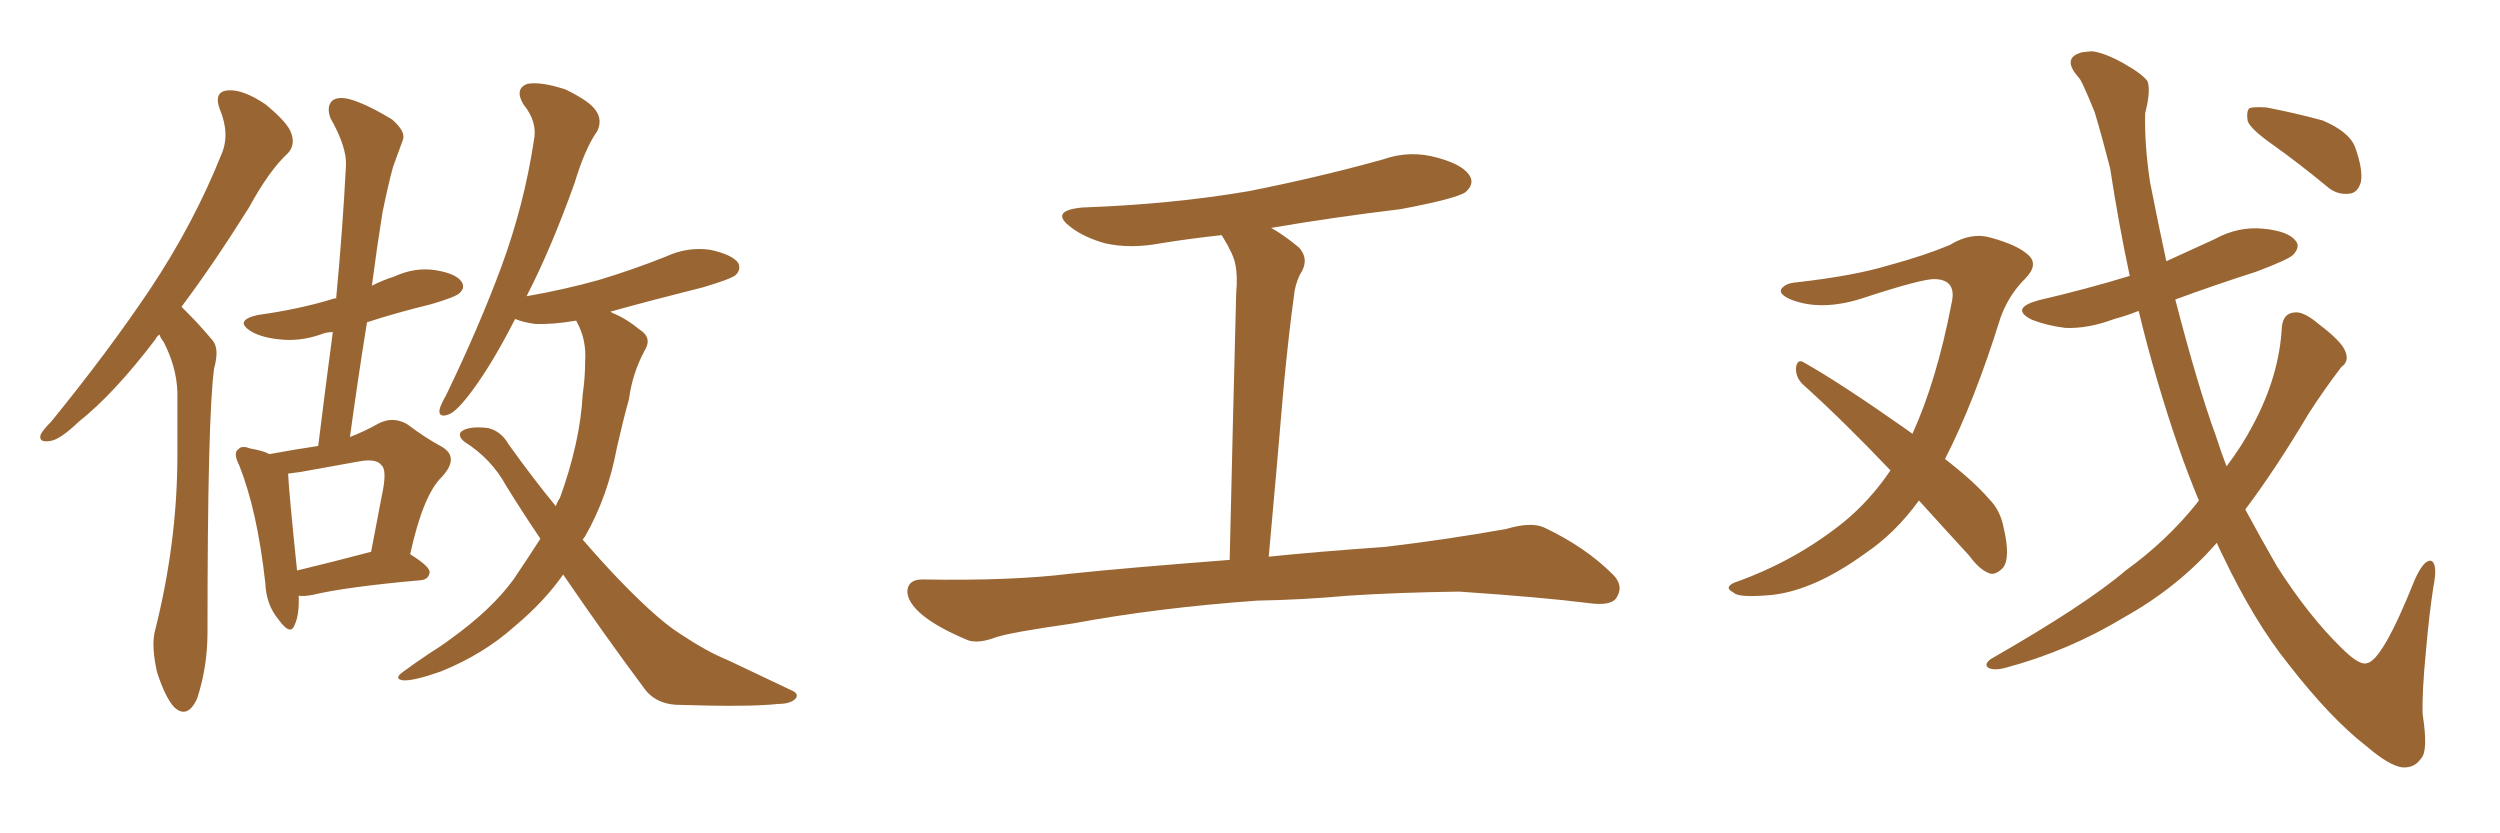 <svg xmlns="http://www.w3.org/2000/svg" xmlns:xlink="http://www.w3.org/1999/xlink" width="450" height="150"><path fill="#996633" padding="10" d="M28.71 60.21L28.71 60.21Q28.13 60.64 27.98 61.08L27.98 61.08Q20.51 70.90 14.21 75.88L14.21 75.88Q10.69 79.25 8.94 79.39L8.94 79.39Q6.88 79.69 7.32 78.22L7.32 78.22Q7.76 77.34 9.23 75.88L9.23 75.88Q19.48 63.28 26.95 52.15L26.95 52.15Q34.86 40.28 39.84 27.83L39.84 27.83Q41.46 24.17 39.55 19.63L39.55 19.63Q38.38 16.41 41.16 16.26L41.16 16.26Q43.80 16.11 47.75 18.75L47.75 18.75Q51.86 22.12 52.44 24.02L52.44 24.02Q53.17 26.07 51.86 27.54L51.86 27.54Q48.49 30.62 44.82 37.35L44.82 37.35Q38.38 47.61 32.67 55.22L32.67 55.22Q33.40 55.96 33.98 56.54L33.98 56.54Q35.89 58.45 38.23 61.23L38.23 61.23Q39.55 62.70 38.53 66.36L38.53 66.36Q37.35 75.15 37.35 113.82L37.35 113.82Q37.35 120.12 35.45 125.83L35.45 125.83Q33.69 129.49 31.35 127.29L31.35 127.29Q29.74 125.54 28.27 121.00L28.27 121.00Q27.25 116.46 27.83 113.82L27.83 113.82Q31.93 97.71 31.93 81.88L31.93 81.88Q31.93 76.46 31.93 70.61L31.93 70.61Q31.79 66.06 29.44 61.52L29.44 61.52Q28.86 60.79 28.71 60.21ZM53.76 107.23L53.76 107.23Q53.91 110.60 53.03 112.50L53.03 112.50Q52.29 114.55 50.10 111.47L50.10 111.47Q47.90 108.84 47.75 104.88L47.75 104.88Q46.29 91.85 43.07 83.79L43.07 83.79Q41.89 81.45 42.92 80.86L42.92 80.86Q43.51 80.13 44.97 80.71L44.97 80.71Q47.46 81.15 48.49 81.74L48.49 81.74Q53.32 80.86 57.28 80.27L57.28 80.27Q58.59 69.58 59.91 59.77L59.91 59.77Q58.74 59.77 57.71 60.21L57.71 60.21Q53.91 61.52 50.24 61.08L50.24 61.08Q47.31 60.79 45.41 59.77L45.41 59.77Q41.89 57.71 46.44 56.69L46.44 56.69Q53.91 55.66 60.06 53.76L60.06 53.76Q60.35 53.61 60.50 53.76L60.50 53.76Q61.67 41.46 62.26 30.03L62.26 30.03Q62.55 26.66 59.47 21.24L59.47 21.24Q58.74 19.19 59.77 18.16L59.77 18.16Q60.79 17.29 62.99 17.87L62.99 17.87Q66.06 18.75 70.61 21.53L70.61 21.53Q73.10 23.73 72.51 25.20L72.51 25.20Q71.78 27.25 70.75 30.03L70.75 30.03Q69.87 33.25 68.85 38.23L68.85 38.23Q67.82 44.68 66.94 51.42L66.94 51.42Q68.99 50.39 70.90 49.80L70.90 49.80Q74.71 48.05 78.37 48.63L78.37 48.63Q82.03 49.22 83.06 50.68L83.06 50.68Q83.79 51.71 82.76 52.73L82.76 52.73Q82.03 53.47 77.49 54.79L77.49 54.79Q71.48 56.25 66.06 58.01L66.06 58.01Q64.45 67.97 62.99 78.66L62.99 78.66Q65.63 77.64 67.97 76.32L67.97 76.32Q70.61 74.85 73.24 76.32L73.24 76.32Q76.76 78.96 79.54 80.42L79.54 80.42Q82.76 82.32 79.54 85.84L79.54 85.84Q76.17 89.06 73.83 99.76L73.83 99.76Q77.34 101.95 77.34 102.98L77.34 102.98Q77.20 104.30 75.73 104.44L75.73 104.44Q62.40 105.62 56.25 107.08L56.25 107.08Q54.79 107.37 53.76 107.23ZM53.47 102.69L53.47 102.69Q59.62 101.22 66.80 99.32L66.80 99.32Q67.82 93.90 68.70 89.36L68.70 89.36Q69.73 84.67 68.70 83.79L68.70 83.79Q67.82 82.47 64.60 83.06L64.60 83.06Q59.77 83.94 54.05 84.96L54.05 84.96Q52.88 85.11 51.86 85.25L51.86 85.25Q52.00 88.48 53.47 102.69ZM101.37 103.42L101.37 103.42L101.37 103.42Q98.00 108.25 92.58 112.79L92.58 112.79Q87.01 117.77 79.39 120.85L79.39 120.85Q74.41 122.61 72.51 122.46L72.51 122.46Q70.75 122.17 72.66 120.85L72.66 120.85Q74.85 119.24 77.05 117.77L77.05 117.77Q79.39 116.31 81.15 114.99L81.15 114.99Q88.48 109.72 92.43 104.30L92.43 104.30Q94.92 100.63 97.27 96.97L97.27 96.97Q94.19 92.43 91.11 87.45L91.11 87.45Q88.48 82.62 83.64 79.54L83.64 79.54Q82.47 78.66 82.91 77.78L82.91 77.78Q84.23 76.61 87.89 77.05L87.89 77.05Q90.23 77.64 91.55 79.98L91.55 79.98Q95.95 86.13 100.05 91.11L100.05 91.11Q100.34 90.23 100.78 89.65L100.78 89.65Q104.44 79.54 104.88 71.04L104.88 71.04Q105.32 67.97 105.32 65.19L105.32 65.19Q105.62 61.23 103.86 58.01L103.86 58.01Q103.71 57.71 103.71 57.71L103.71 57.71Q99.46 58.45 96.24 58.30L96.24 58.30Q94.19 58.01 92.72 57.42L92.72 57.42Q88.77 65.19 85.11 70.17L85.11 70.17Q82.32 73.97 80.86 74.56L80.86 74.56Q78.96 75.29 79.10 73.83L79.10 73.83Q79.25 72.95 80.27 71.19L80.27 71.19Q86.28 58.74 90.23 48.05L90.23 48.05Q94.34 36.91 96.09 25.34L96.09 25.34Q96.83 21.97 94.19 18.75L94.19 18.75Q92.58 15.97 94.92 15.09L94.92 15.09Q97.41 14.65 101.81 16.11L101.81 16.11Q106.35 18.31 107.37 20.07L107.37 20.07Q108.40 21.68 107.52 23.58L107.52 23.58Q105.32 26.66 103.42 32.96L103.42 32.96Q99.17 44.82 94.78 53.32L94.78 53.32Q101.51 52.15 107.81 50.39L107.81 50.39Q114.11 48.49 119.97 46.14L119.97 46.14Q123.78 44.38 127.88 44.97L127.88 44.97Q131.84 45.85 132.86 47.31L132.86 47.31Q133.45 48.49 132.42 49.51L132.42 49.51Q131.54 50.24 126.56 51.71L126.56 51.71Q117.77 53.91 109.86 56.10L109.86 56.10Q110.30 56.40 110.74 56.54L110.74 56.54Q112.79 57.42 115.14 59.33L115.14 59.33Q117.48 60.79 116.02 63.13L116.02 63.13Q113.82 67.24 113.23 71.78L113.23 71.78Q112.06 76.03 111.04 80.57L111.04 80.57Q109.42 89.36 105.32 96.53L105.32 96.53Q105.03 96.97 104.88 97.12L104.88 97.12Q111.33 104.59 116.75 109.57L116.75 109.57Q120.12 112.65 122.46 114.11L122.46 114.11Q127.29 117.33 130.96 118.80L130.96 118.80Q136.52 121.44 142.38 124.22L142.38 124.22Q143.85 124.80 143.26 125.68L143.26 125.68Q142.38 126.71 140.04 126.71L140.04 126.71Q134.91 127.29 121.58 126.86L121.58 126.86Q117.77 126.56 115.87 123.78L115.87 123.78Q108.98 114.55 101.37 103.42ZM226.32 108.11L226.32 108.11L226.32 108.11Q208.15 109.42 193.21 112.21L193.21 112.21Q181.93 113.82 179.30 114.70L179.30 114.70Q176.22 115.87 174.32 115.28L174.32 115.28Q169.04 113.09 166.26 110.89L166.26 110.89Q163.18 108.40 163.33 106.20L163.33 106.20Q163.62 104.30 165.97 104.30L165.97 104.30Q181.93 104.59 192.63 103.27L192.63 103.27Q202.29 102.25 221.34 100.78L221.34 100.78Q221.92 75.44 222.51 52.88L222.51 52.88Q222.80 49.51 222.36 47.61L222.36 47.61Q222.07 45.85 220.17 42.77L220.17 42.77Q220.02 42.48 219.87 42.33L219.87 42.33Q214.31 42.92 208.89 43.80L208.89 43.80Q203.47 44.82 198.93 43.80L198.93 43.80Q195.26 42.77 192.92 41.02L192.92 41.02Q188.67 37.94 194.82 37.35L194.82 37.35Q210.94 36.77 224.71 34.42L224.71 34.42Q237.30 31.93 248.88 28.71L248.88 28.71Q253.86 26.95 258.84 28.42L258.84 28.42Q263.67 29.74 264.70 31.93L264.70 31.93Q265.28 33.25 263.82 34.57L263.82 34.57Q262.21 35.74 252.10 37.65L252.10 37.65Q239.94 39.11 228.81 41.02L228.81 41.02Q231.15 42.33 233.79 44.53L233.79 44.53Q235.84 46.73 233.94 49.51L233.94 49.51Q233.06 51.42 232.91 53.32L232.91 53.32Q232.03 59.47 231.01 70.17L231.01 70.17Q229.83 84.23 228.37 100.20L228.37 100.20Q236.87 99.32 249.32 98.44L249.32 98.44Q260.45 97.12 271.14 95.21L271.14 95.21Q275.54 93.90 277.88 94.92L277.88 94.92Q285.35 98.44 290.33 103.42L290.33 103.42Q292.38 105.47 290.92 107.67L290.92 107.67Q289.89 109.13 285.79 108.54L285.79 108.54Q277.73 107.52 262.65 106.49L262.65 106.49Q251.51 106.64 242.58 107.23L242.58 107.23Q234.67 107.96 226.32 108.11ZM345.41 90.09L345.41 90.09Q341.16 95.95 335.74 99.61L335.74 99.61Q326.66 106.20 319.04 107.08L319.04 107.08Q312.89 107.67 312.01 106.64L312.01 106.64Q310.25 105.76 312.16 104.88L312.16 104.88Q323.00 101.07 331.79 94.04L331.79 94.04Q336.62 90.09 340.28 84.67L340.28 84.67Q331.93 75.88 324.46 69.14L324.46 69.14Q323.14 67.82 323.29 66.06L323.29 66.06Q323.58 64.60 324.61 65.19L324.61 65.19Q331.35 68.99 343.21 77.34L343.21 77.34Q343.65 77.64 344.24 78.08L344.24 78.08Q348.63 68.41 351.27 54.64L351.27 54.64Q352.29 50.39 348.34 50.24L348.34 50.24Q346.14 50.10 335.01 53.76L335.01 53.76Q327.98 55.96 322.71 54.05L322.71 54.05Q320.07 53.03 320.65 52.00L320.65 52.00Q321.39 50.98 323.29 50.83L323.29 50.83Q333.69 49.66 339.99 47.75L339.99 47.75Q346.44 46.00 350.98 44.09L350.98 44.09Q354.79 41.75 358.30 42.77L358.30 42.77Q363.13 44.09 365.04 45.85L365.04 45.85Q367.09 47.61 364.45 50.24L364.45 50.24Q361.52 53.17 360.06 57.28L360.06 57.28Q355.37 72.36 350.10 82.62L350.10 82.62Q355.22 86.57 358.01 89.79L358.01 89.79Q360.06 91.85 360.64 94.92L360.64 94.92Q361.96 100.49 360.50 102.25L360.50 102.25Q359.33 103.42 358.30 103.27L358.30 103.27Q356.40 102.69 354.49 100.05L354.49 100.05Q349.51 94.63 345.41 90.09ZM409.13 26.07L409.13 26.07Q405.18 23.29 404.59 21.83L404.59 21.83Q404.30 20.07 404.88 19.48L404.88 19.48Q405.62 19.19 407.96 19.34L407.96 19.34Q413.23 20.36 418.07 21.68L418.07 21.68Q422.90 23.73 423.93 26.51L423.93 26.51Q425.39 30.62 424.95 32.81L424.95 32.81Q424.37 34.72 422.90 34.86L422.90 34.86Q420.56 35.16 418.65 33.40L418.65 33.40Q413.67 29.30 409.13 26.07ZM399.02 97.71L399.02 97.71L399.02 97.71Q392.14 105.62 382.47 111.04L382.47 111.04Q372.36 117.19 360.79 120.26L360.79 120.26Q359.03 120.70 358.01 120.26L358.01 120.26Q356.98 119.68 358.30 118.65L358.30 118.65Q375.44 108.84 382.62 102.69L382.62 102.69Q389.94 97.41 395.36 90.67L395.36 90.67Q395.65 90.23 395.80 90.09L395.80 90.09Q391.99 81.01 388.33 68.55L388.33 68.55Q386.43 62.11 384.96 55.96L384.96 55.96Q382.76 56.84 380.57 57.42L380.57 57.42Q375.88 59.18 371.78 59.03L371.78 59.03Q368.41 58.59 365.77 57.57L365.77 57.57Q361.67 55.52 366.94 54.05L366.94 54.05Q375.73 52.00 383.35 49.66L383.35 49.66Q381.30 39.99 379.83 30.32L379.83 30.32Q378.37 24.61 377.05 20.21L377.05 20.21Q374.56 14.06 374.12 13.92L374.12 13.92Q371.19 10.55 374.41 9.52L374.41 9.52Q374.56 9.38 376.46 9.23L376.46 9.23Q378.52 9.38 382.03 11.28L382.03 11.28Q385.69 13.33 386.57 14.65L386.57 14.65Q387.16 16.41 386.13 20.36L386.13 20.36Q385.99 26.07 387.01 32.81L387.01 32.81Q388.48 40.28 389.94 47.02L389.94 47.02Q394.48 44.97 398.58 43.07L398.58 43.07Q402.83 40.72 407.37 41.16L407.37 41.16Q411.91 41.60 413.23 43.36L413.23 43.36Q414.11 44.38 412.79 45.85L412.79 45.85Q411.91 46.73 406.05 48.93L406.05 48.93Q398.73 51.27 391.55 53.91L391.55 53.91Q395.65 69.73 398.88 78.52L398.88 78.52Q399.76 81.30 400.78 83.94L400.78 83.94Q403.56 80.27 405.47 76.61L405.47 76.61Q410.30 67.68 410.74 58.74L410.74 58.74Q411.04 56.40 412.94 56.25L412.94 56.25Q414.55 55.96 417.33 58.30L417.33 58.30Q421.58 61.52 422.17 63.28L422.17 63.28Q422.90 65.04 421.44 66.06L421.44 66.06Q418.21 70.31 415.58 74.41L415.58 74.41Q409.57 84.52 404.15 91.70L404.15 91.70Q407.08 97.12 409.86 101.95L409.86 101.95Q415.58 110.89 421.44 116.60L421.44 116.60Q424.66 119.82 425.98 119.38L425.98 119.38Q428.76 119.09 434.62 104.44L434.62 104.44Q436.23 100.78 437.55 100.93L437.55 100.93Q438.87 101.37 437.99 105.76L437.99 105.76Q437.26 110.45 436.67 117.19L436.67 117.19Q435.94 124.66 436.08 128.61L436.08 128.61Q437.11 135.21 435.79 136.52L435.79 136.52Q434.62 138.28 432.42 138.13L432.42 138.13Q430.08 137.84 425.98 134.33L425.98 134.33Q419.53 129.35 411.91 119.53L411.91 119.53Q405.76 111.91 400.05 99.90L400.05 99.90Q399.46 98.73 399.02 97.71Z"/></svg>